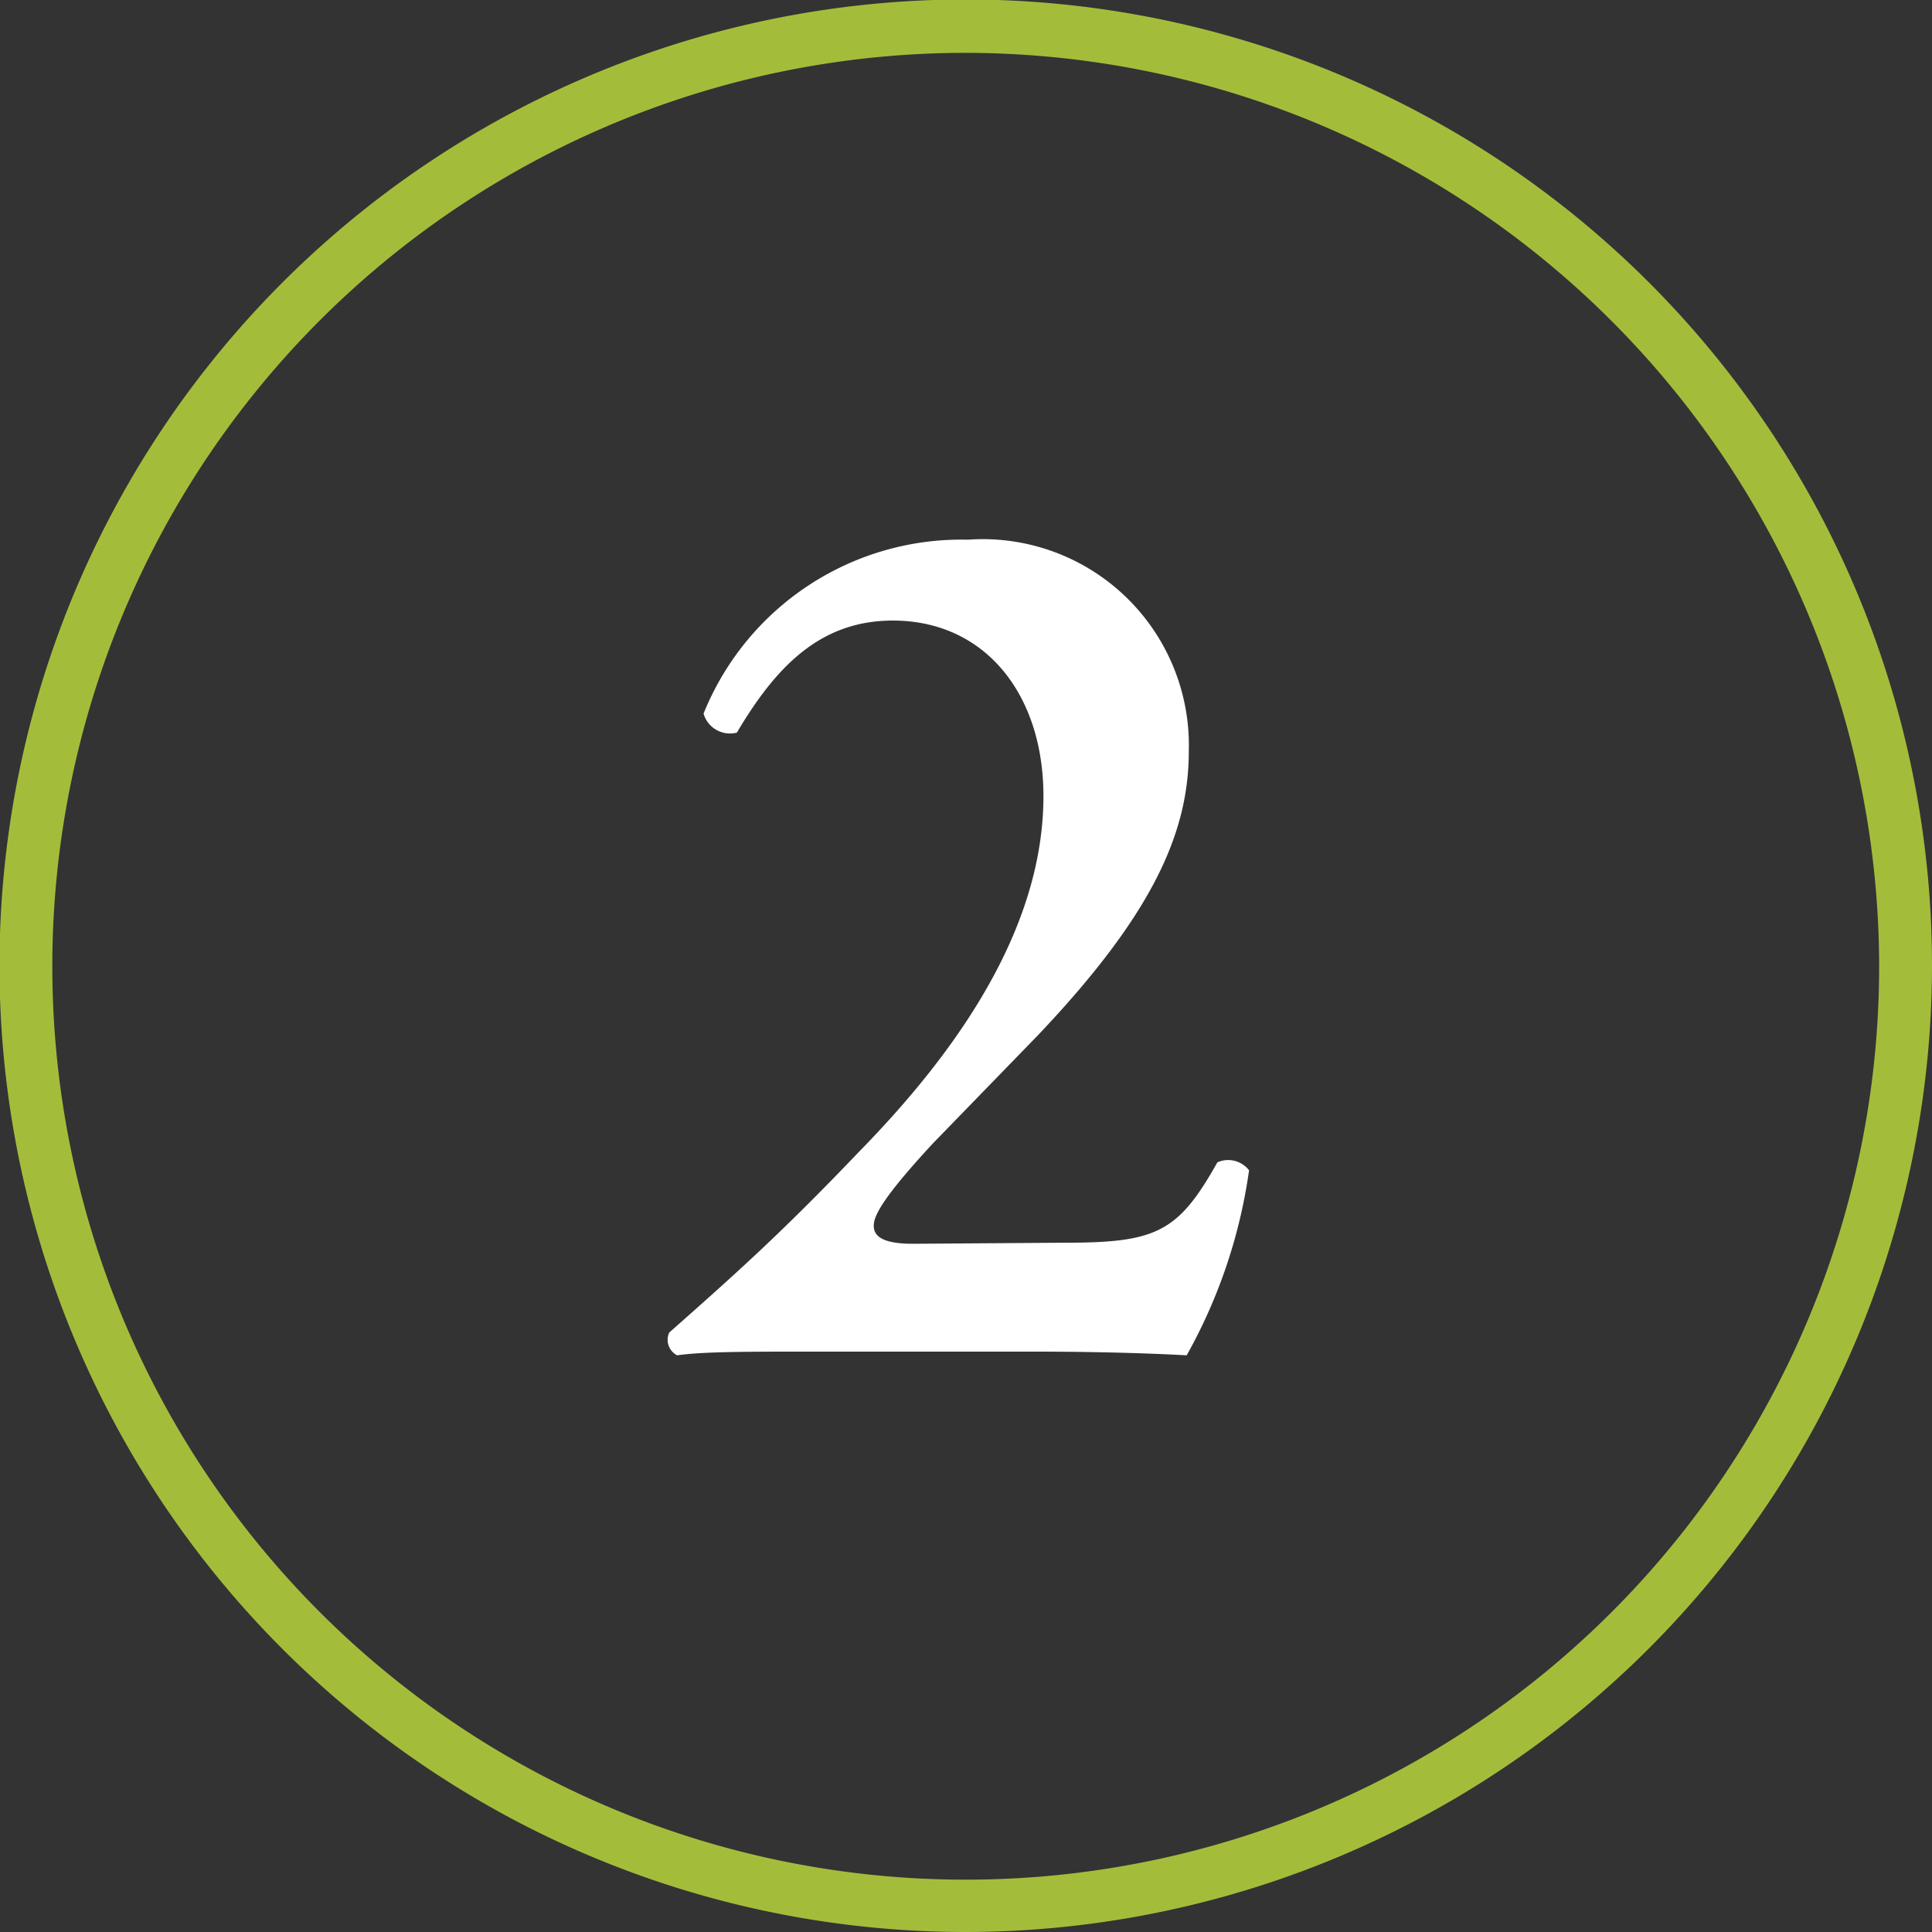 <?xml version="1.0" encoding="UTF-8"?> <svg xmlns="http://www.w3.org/2000/svg" viewBox="0 0 36.55 36.55"><rect x="0" y="0" width="36.55" height="36.55" fill="#333333" stroke="none"/><defs><style>.cls-1{fill:#a3bd3b;}.cls-2{fill:#fff;}</style></defs><g id="Layer_2" data-name="Layer 2"><g id="Layer_3" data-name="Layer 3"><path class="cls-1" d="M18.28,36.55A18.28,18.28,0,1,1,36.55,18.28,18.3,18.3,0,0,1,18.28,36.55ZM18.28,1A17.28,17.28,0,1,0,35.55,18.28,17.3,17.3,0,0,0,18.28,1Z"></path><path class="cls-2" d="M20.15,23.51c1.73,0,2.14-.2,2.88-1.52a.5.5,0,0,1,.6.15,10,10,0,0,1-1.18,3.5c-.93-.05-1.92-.07-3-.07h-4c-1.35,0-2.14,0-2.64.07a.33.33,0,0,1-.15-.43c1.3-1.15,2.14-1.9,3.6-3.43,1.83-1.87,3.48-4.2,3.48-6.72,0-1.92-1.1-3.32-2.85-3.32-1.37,0-2.21.87-2.95,2.12a.52.52,0,0,1-.63-.36,5.26,5.26,0,0,1,5-3.29,3.9,3.9,0,0,1,4.18,4c0,1.54-.68,3.08-2.84,5.36l-2,2.06c-1,1.08-1.12,1.39-1.12,1.56s.12.34.74.34Z"></path></g></g></svg> 